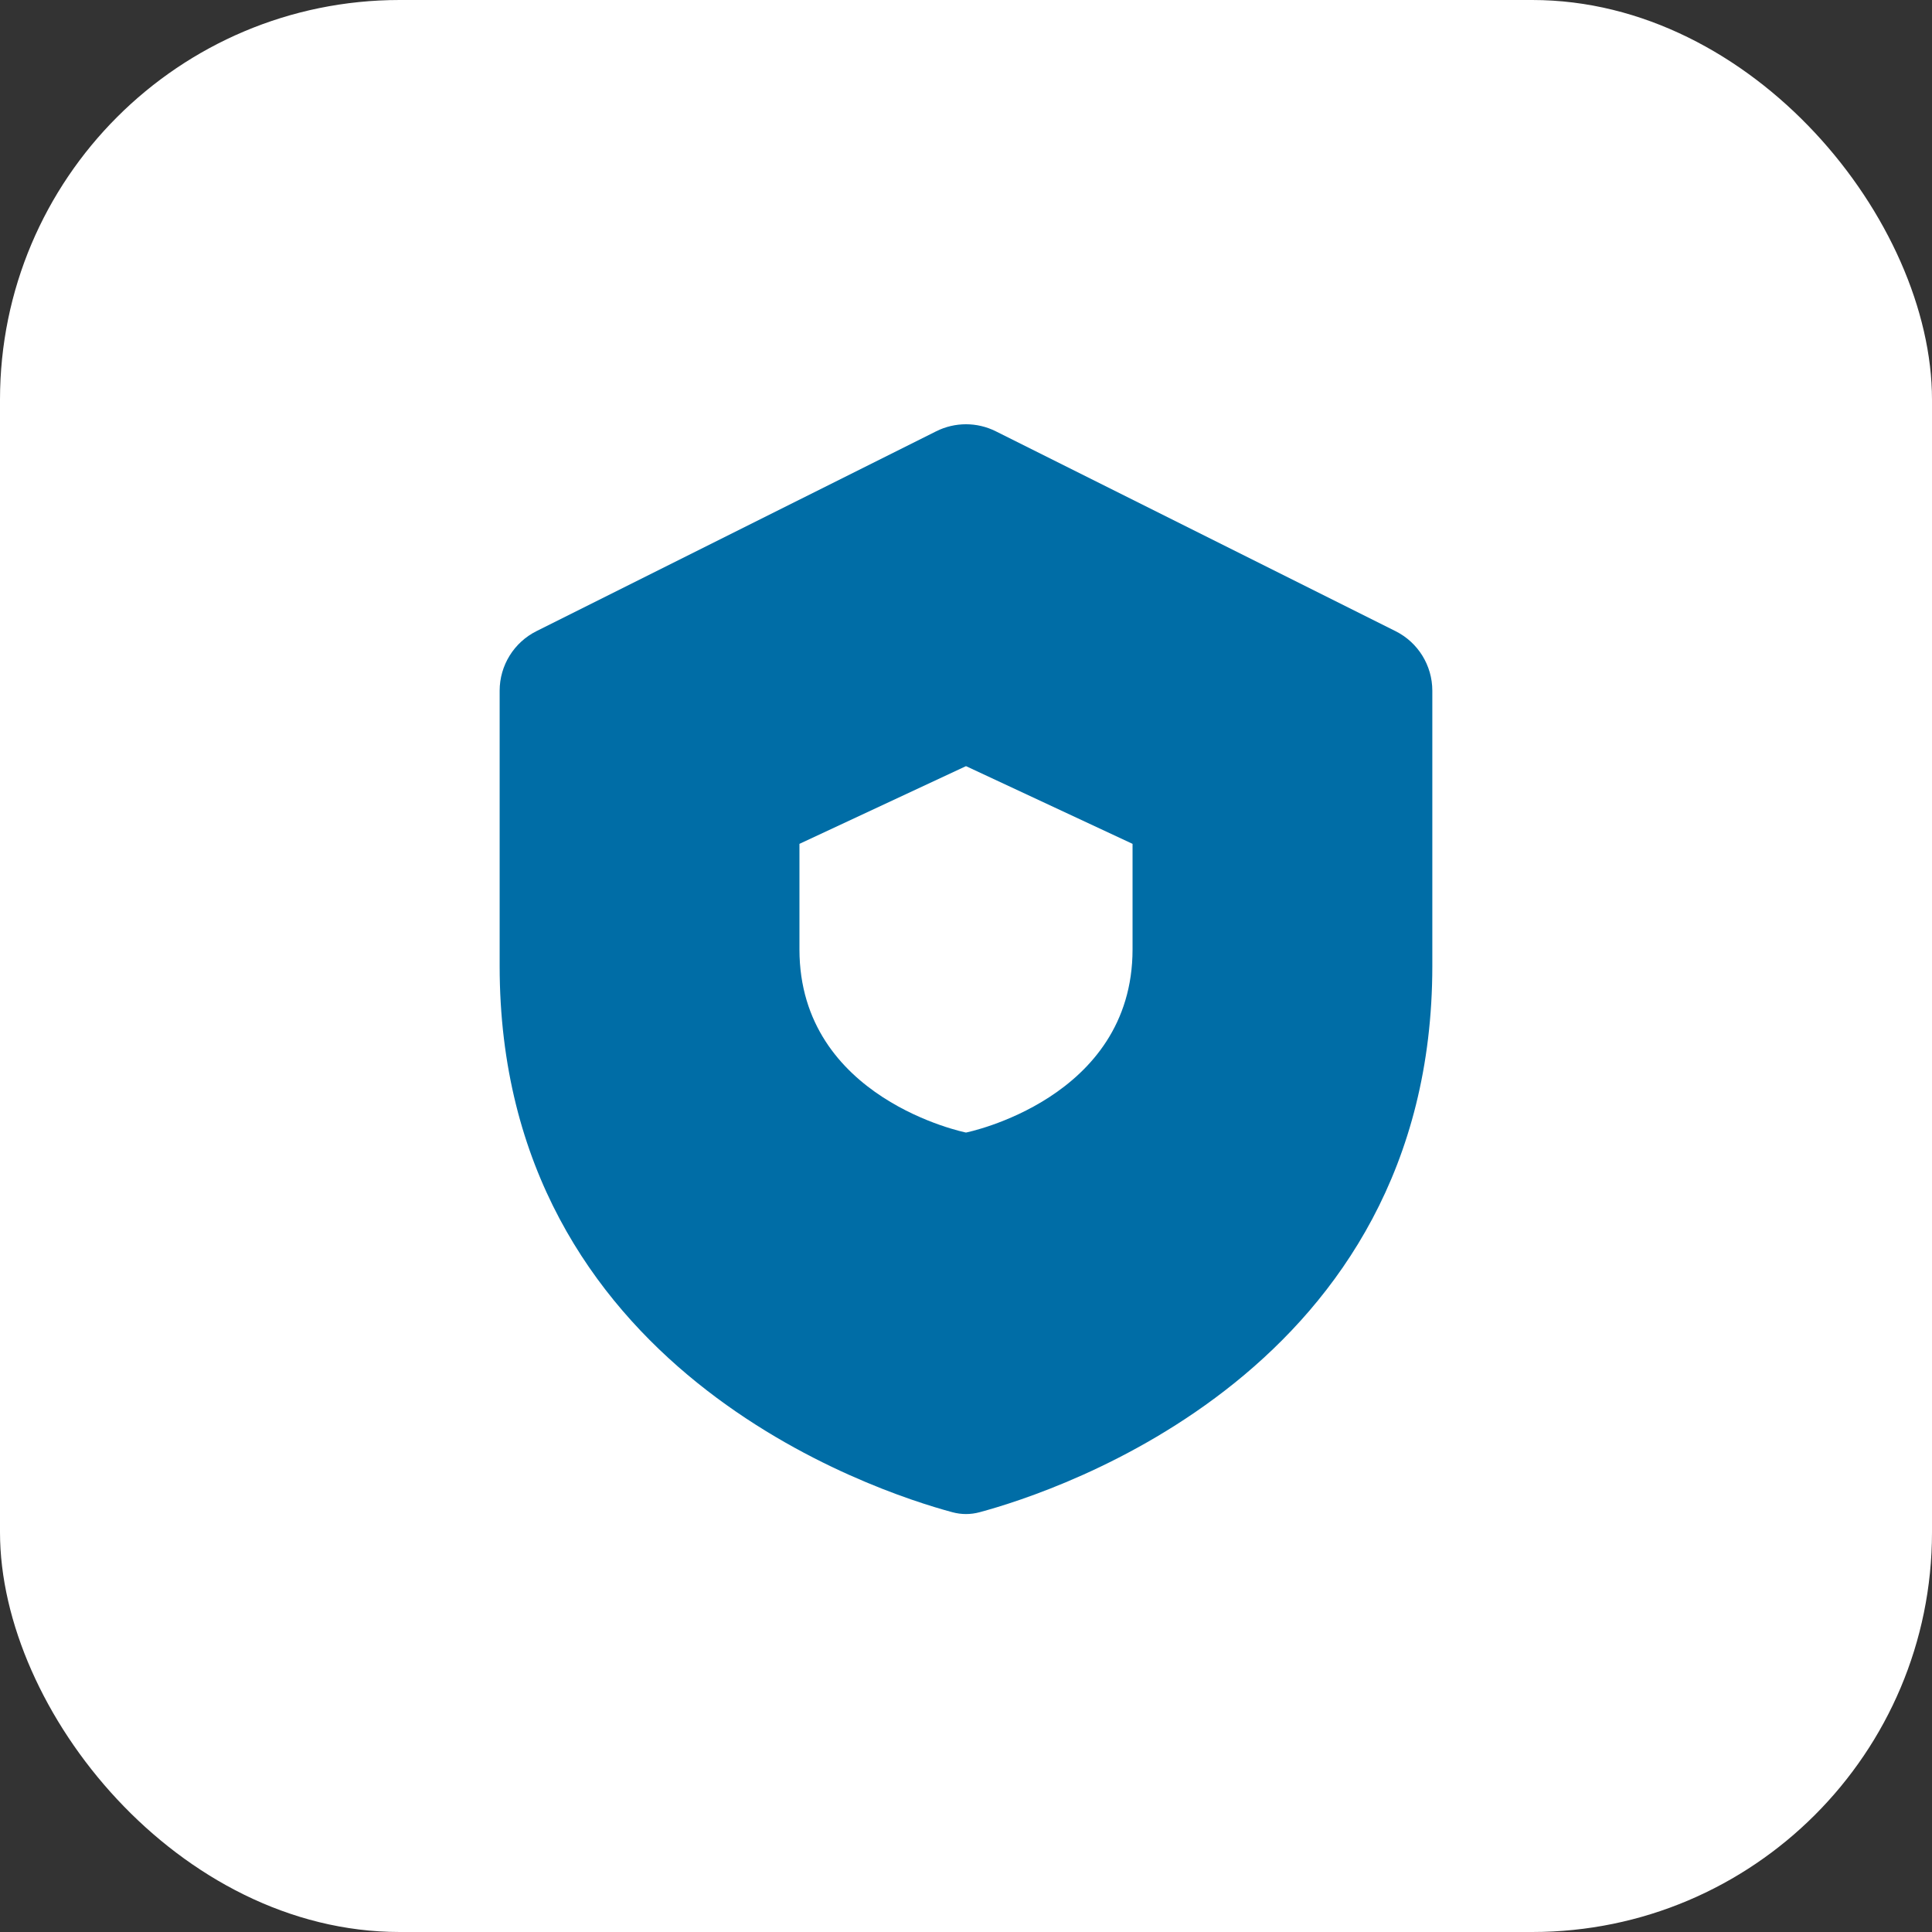 <svg width="68" height="68" viewBox="0 0 68 68" fill="none" xmlns="http://www.w3.org/2000/svg">
<rect x="0" y="0" width="68" height="68" fill="#333333" stroke="none"/>
<rect width="68" height="68" rx="14.069" fill="white"/>
<path d="M17.586 24.311V34C17.586 48.209 30.814 52.497 33.52 53.225C33.84 53.311 34.16 53.311 34.48 53.225C37.185 52.497 50.413 48.209 50.413 34V24.311C50.413 23.423 49.912 22.611 49.117 22.214L35.048 15.18C34.388 14.85 33.611 14.85 32.951 15.18L18.882 22.214C18.088 22.611 17.586 23.423 17.586 24.311Z" fill="#006DA6"/>
<path d="M28.138 29.701V33.414C28.138 38.69 34 39.862 34 39.862C34 39.862 39.862 38.69 39.862 33.414V29.701L34 26.966L28.138 29.701Z" fill="white"/>
</svg>
